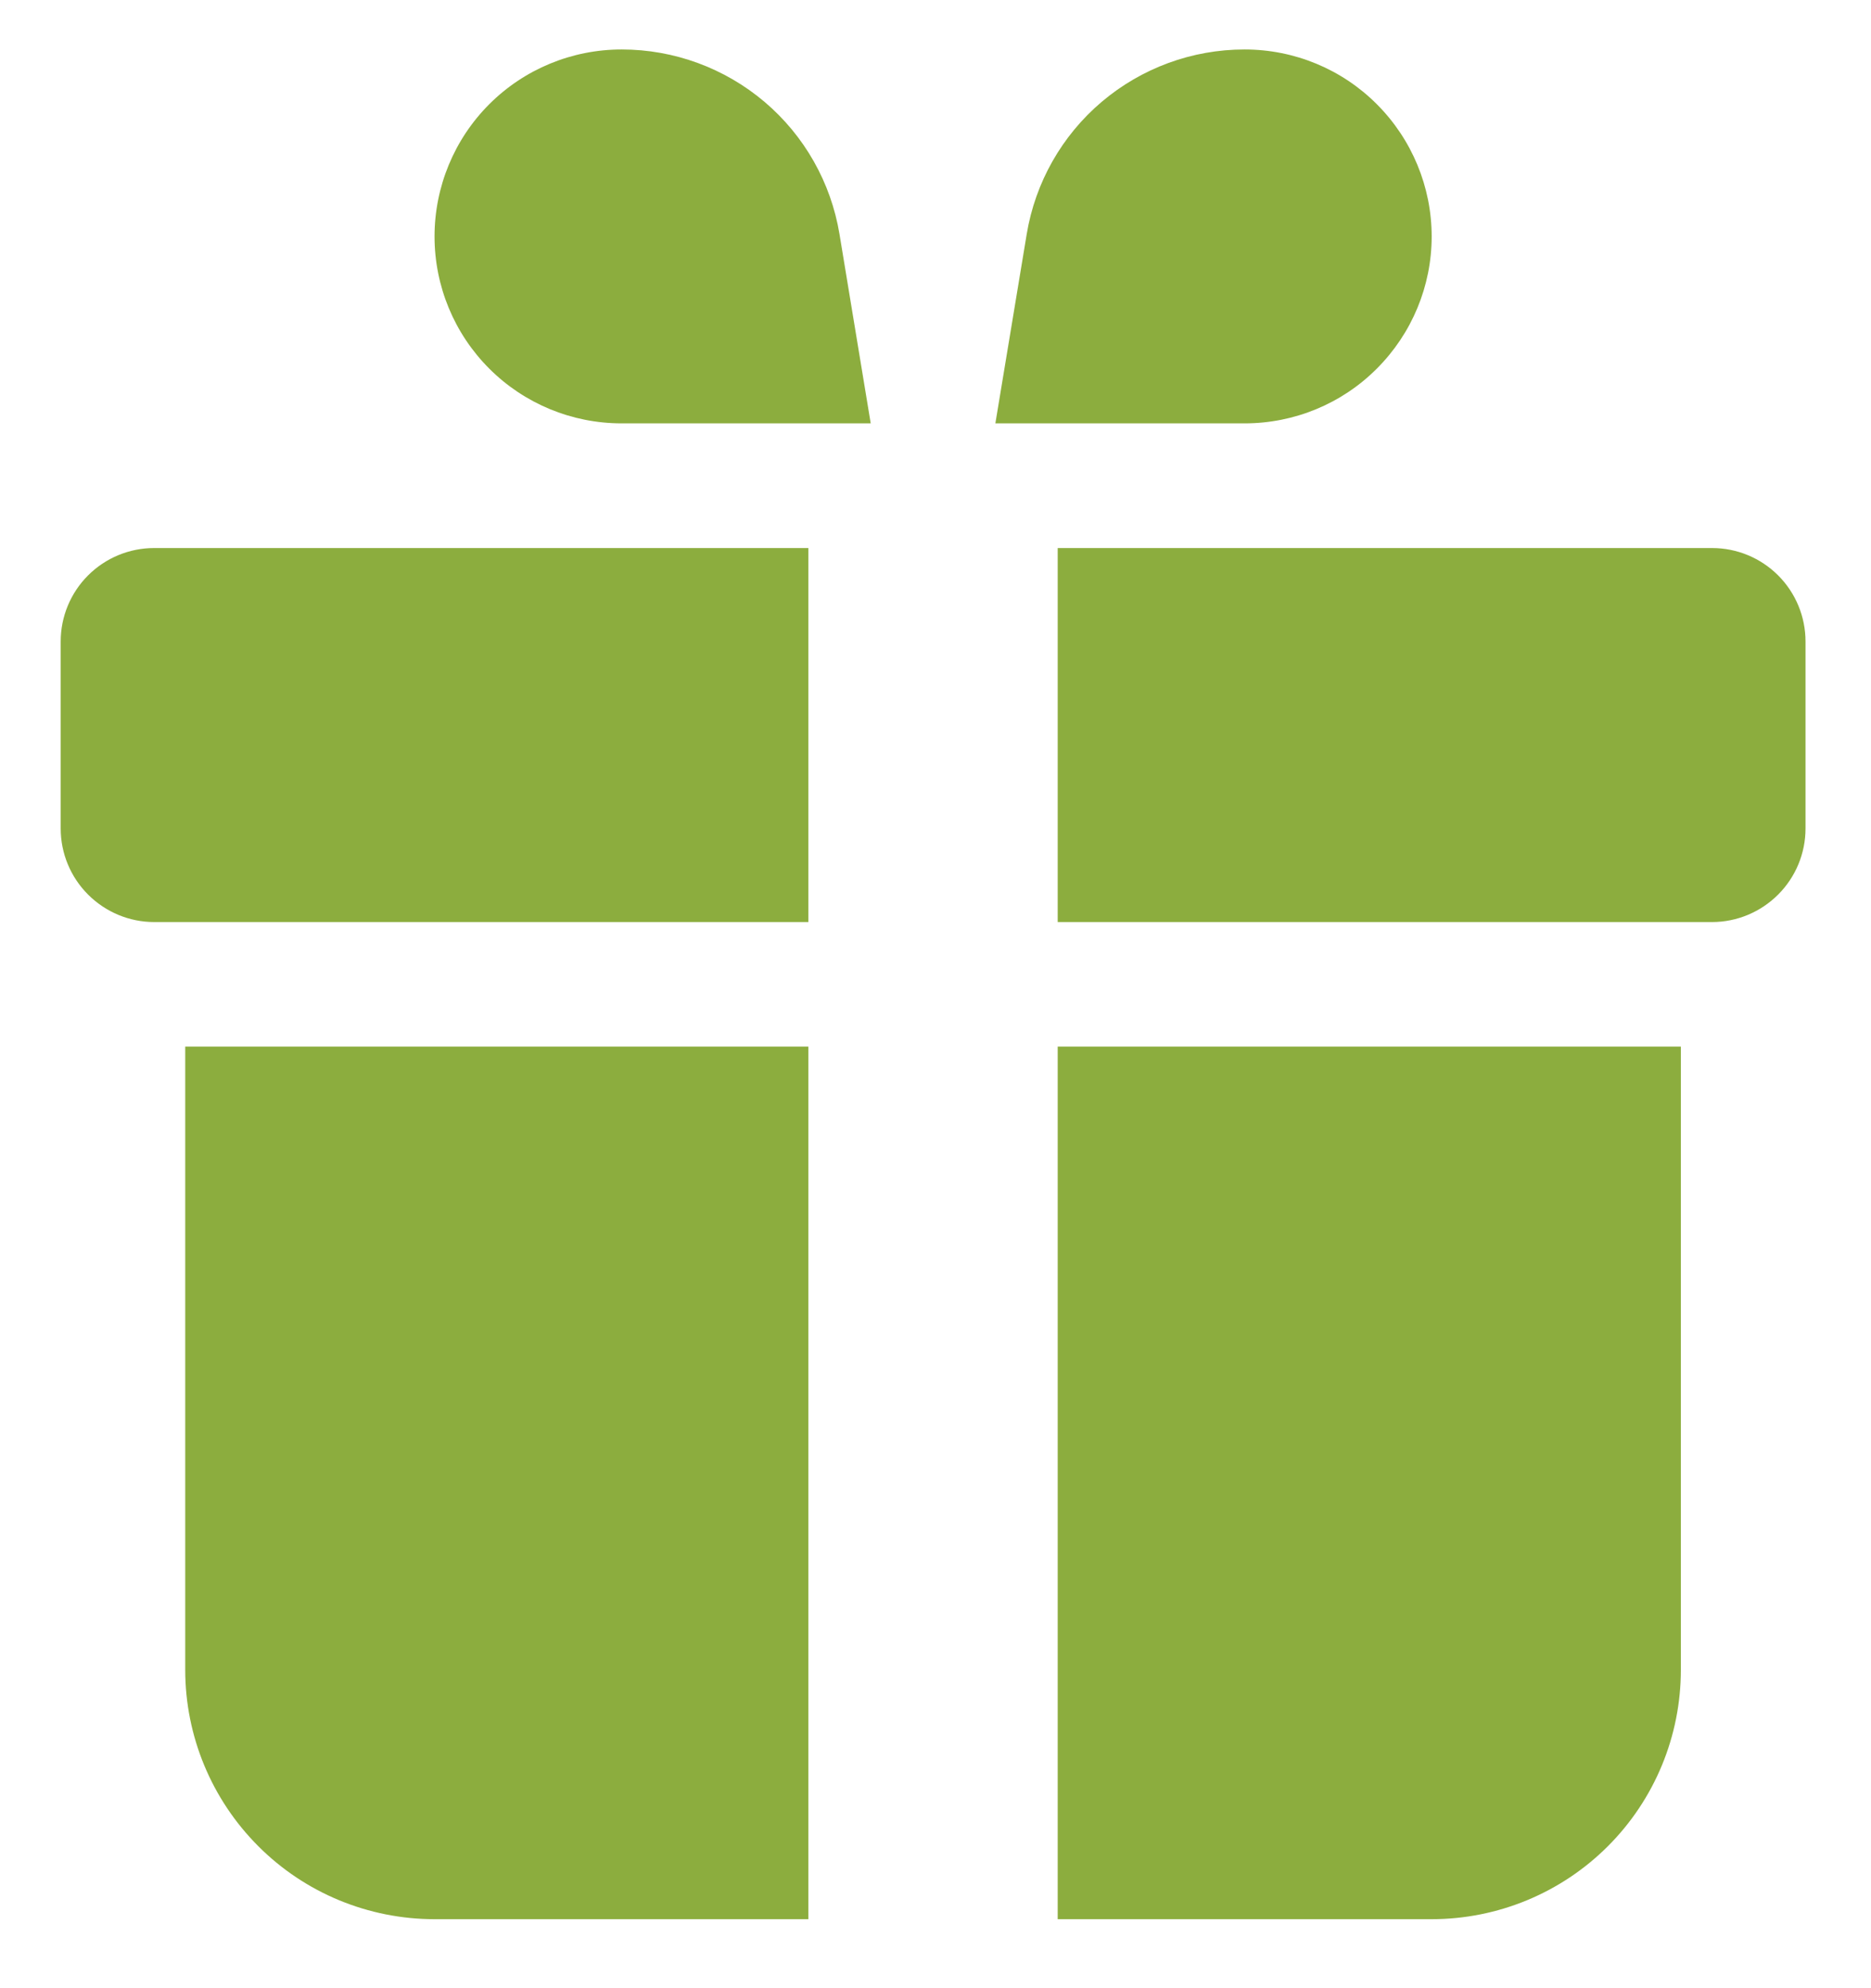 <svg xmlns="http://www.w3.org/2000/svg" fill="none" viewBox="0 0 16 17" height="17" width="16">
<path fill="#8CAD3E" d="M6.913 8.949V16.41H3.716C3.151 16.41 2.608 16.186 2.209 15.786C1.809 15.386 1.584 14.844 1.584 14.278V8.949H6.913ZM9.045 8.949H14.374V14.278C14.374 14.844 14.15 15.386 13.75 15.786C13.35 16.186 12.808 16.41 12.243 16.41H9.045V8.949ZM6.913 4.686V7.884H1.318C1.106 7.884 0.903 7.799 0.753 7.649C0.603 7.499 0.519 7.296 0.519 7.084V5.485C0.519 5.273 0.603 5.07 0.753 4.92C0.903 4.77 1.106 4.686 1.318 4.686H6.913ZM9.045 4.686H14.641C14.853 4.686 15.056 4.77 15.206 4.92C15.356 5.07 15.44 5.273 15.44 5.485V7.084C15.44 7.296 15.356 7.499 15.206 7.649C15.056 7.799 14.853 7.884 14.641 7.884H9.045V4.686ZM5.315 0.423H5.317C5.764 0.423 6.197 0.582 6.538 0.871C6.879 1.16 7.106 1.561 7.179 2.002L7.446 3.62H5.315C4.891 3.62 4.484 3.452 4.184 3.152C3.884 2.852 3.716 2.446 3.716 2.022C3.716 1.598 3.884 1.191 4.184 0.891C4.484 0.591 4.891 0.423 5.315 0.423ZM10.644 0.423C11.068 0.423 11.475 0.591 11.774 0.891C12.074 1.191 12.243 1.598 12.243 2.022C12.243 2.446 12.074 2.852 11.774 3.152C11.475 3.452 11.068 3.62 10.644 3.62H8.512L8.78 2.002C8.853 1.561 9.08 1.16 9.421 0.871C9.762 0.582 10.194 0.423 10.642 0.423H10.644Z"></path>
</svg>

